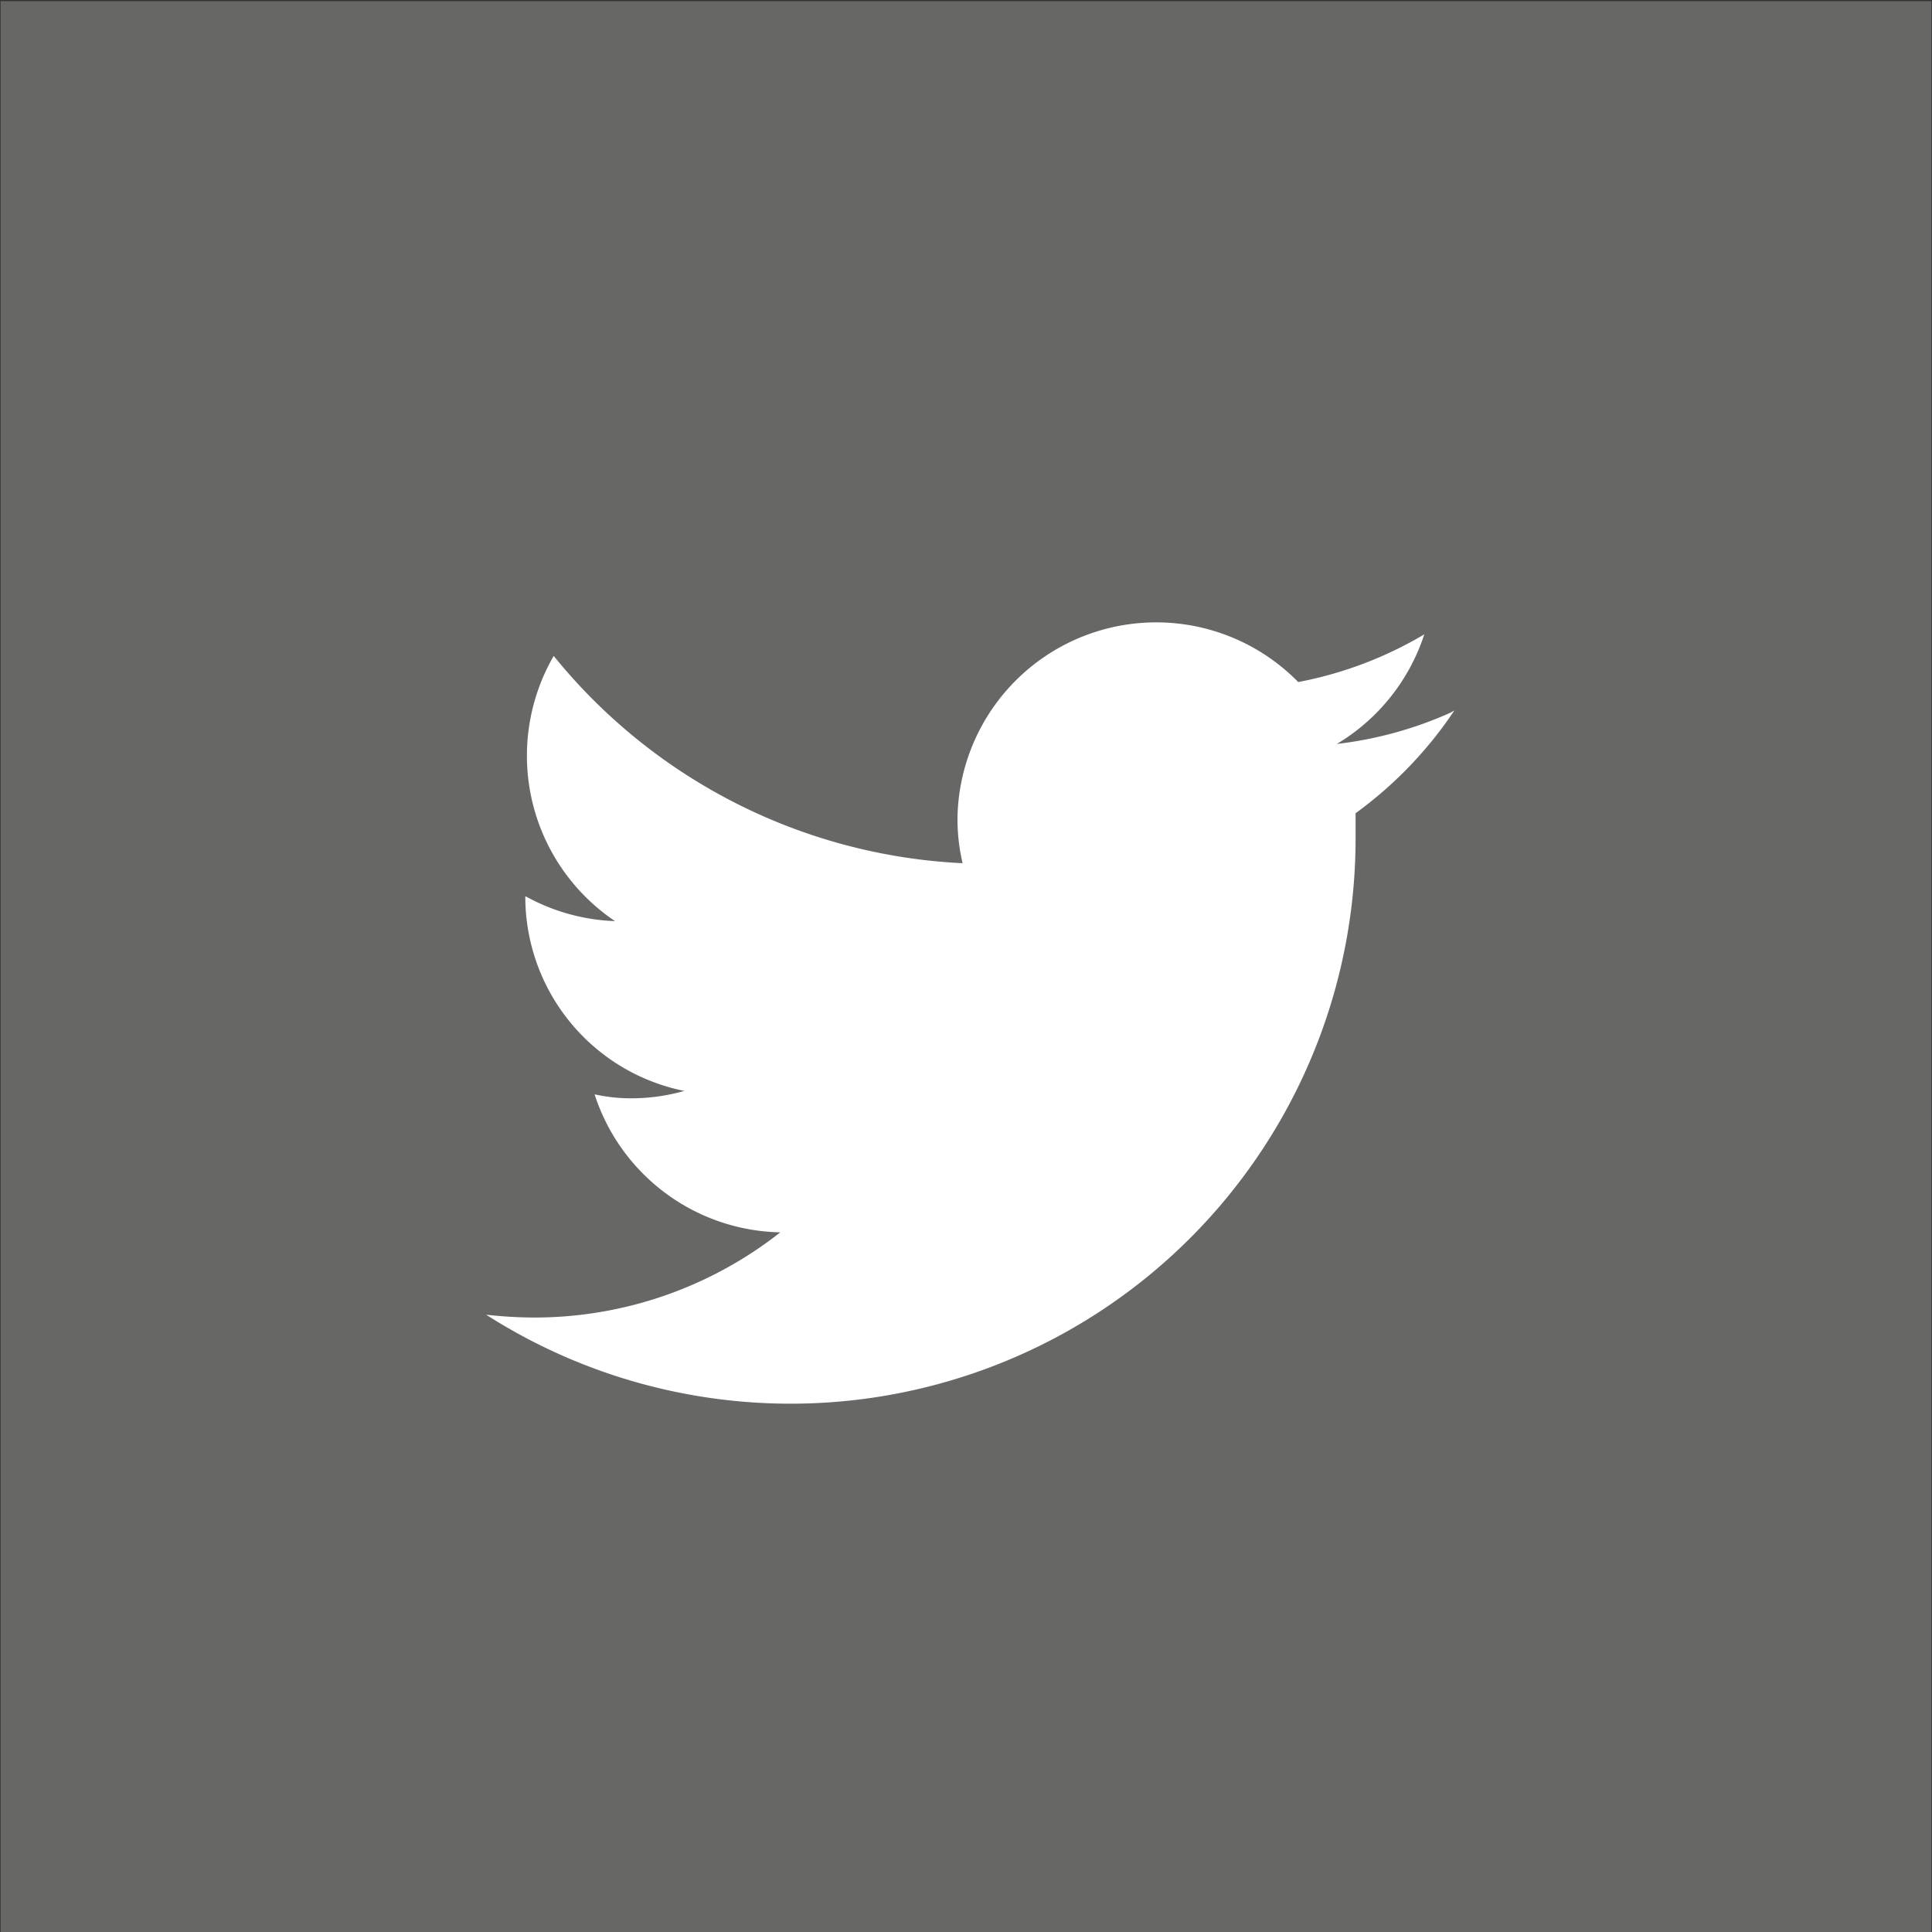 <svg id="Layer_1" data-name="Layer 1" xmlns="http://www.w3.org/2000/svg" viewBox="0 0 34.02 34.02">
  <rect x="0" y="0" width="34.02" height="34.02" fill="#333333" stroke="none"/>
  <title>twitter</title>
  <rect x="5.95" y="6.96" width="23.76" height="20.93" style="fill: #fff"/>
  <path d="M656.56,529.12h-34v-34h34Zm-8.47-21.47a6.8,6.8,0,0,1-2,.55,3.52,3.52,0,0,0,1.54-1.93,6.85,6.85,0,0,1-2.22.84,3.5,3.5,0,0,0-6,2.4,3.42,3.42,0,0,0,.09.79,9.87,9.87,0,0,1-7.2-3.65,3.51,3.51,0,0,0,1.08,4.67,3.52,3.52,0,0,1-1.58-.44v0a3.49,3.49,0,0,0,2.8,3.43,3.46,3.46,0,0,1-.92.13,3,3,0,0,1-.66-.07,3.51,3.51,0,0,0,3.27,2.43,7,7,0,0,1-4.34,1.5,7.73,7.73,0,0,1-.84-.05,9.95,9.95,0,0,0,15.31-8.38c0-.15,0-.3,0-.45a7.13,7.13,0,0,0,1.74-1.81" transform="translate(-622.55 -495.1)" style="fill: #676766"/>
</svg>
